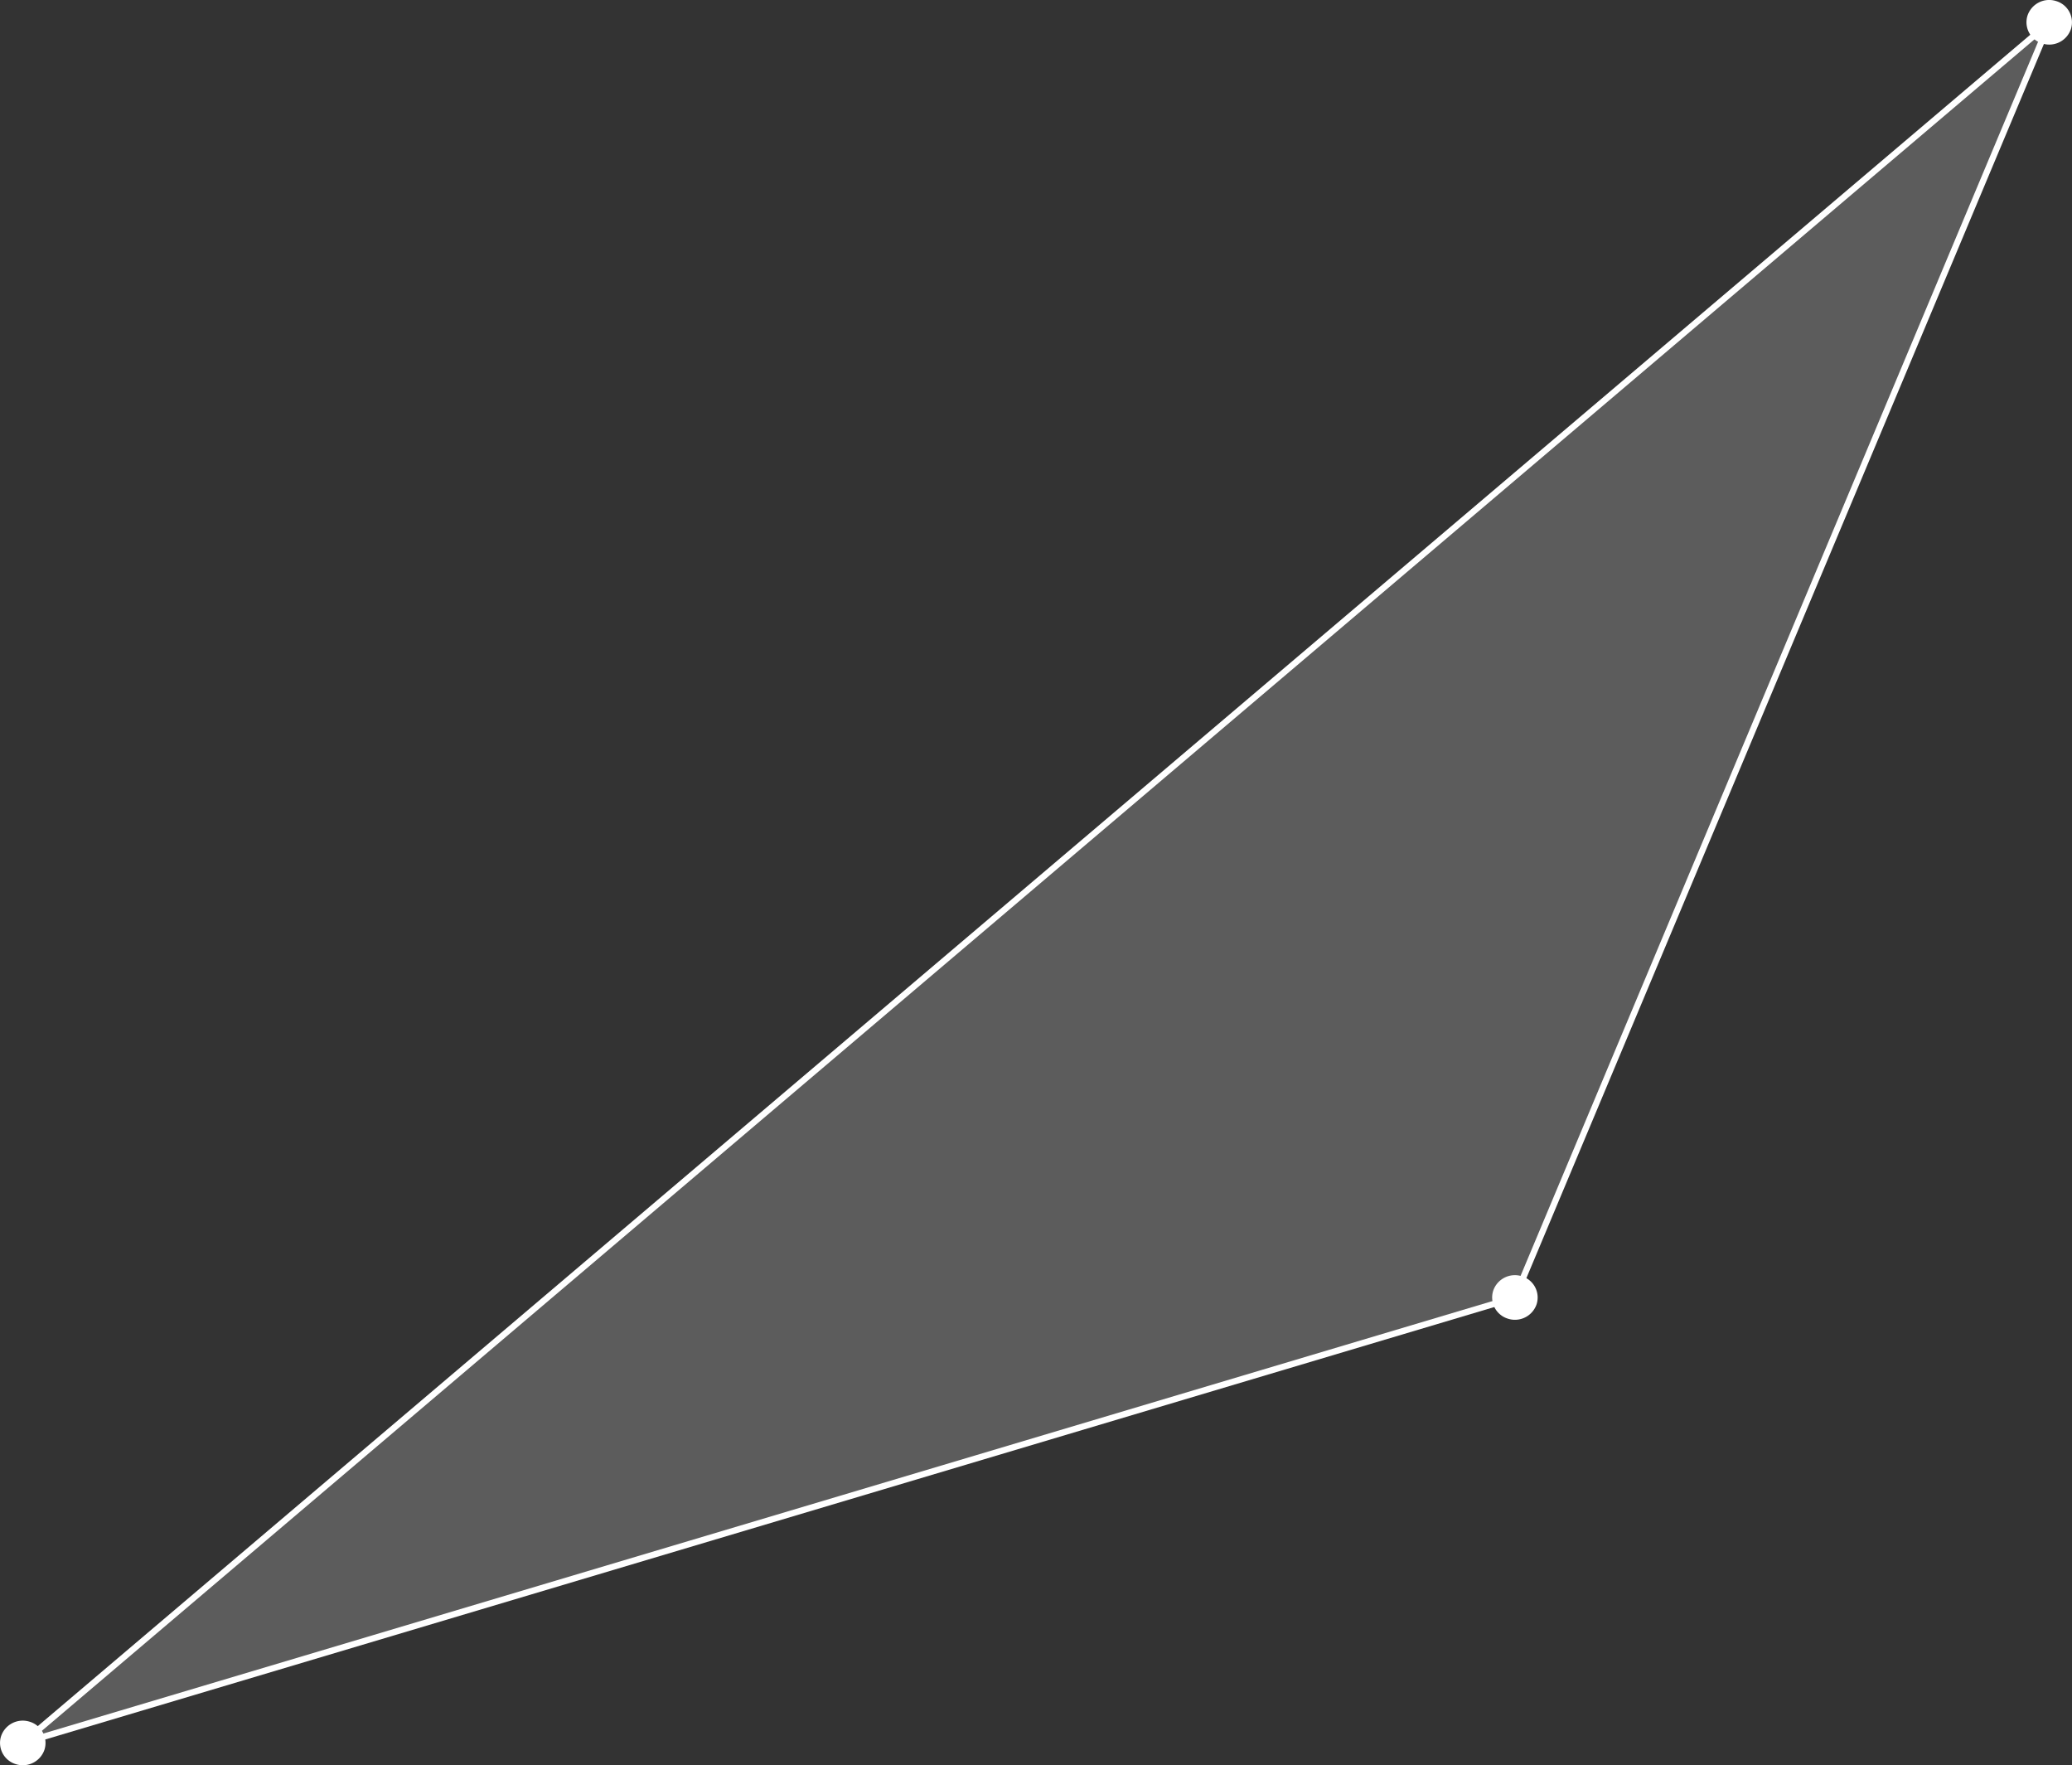 <svg xmlns="http://www.w3.org/2000/svg" width="432.778" height="368.601" viewBox="0 0 432.778 368.601">
  <rect x="0" y="0" width="432.778" height="368.601" fill="#333333" stroke="none"/>
  <g id="グループ_68722" data-name="グループ 68722" transform="translate(2428.732 -1605.661)">
    <path id="パス_66183" data-name="パス 66183" d="M11.025,385.608,434.359,26.349,322.667,292.628Z" transform="translate(-2435 1584)" fill="none" stroke="#fff" stroke-linejoin="round" stroke-width="1.303"/>
    <path id="パス_66184" data-name="パス 66184" d="M11.025,385.608,434.359,26.349,322.667,292.628Z" transform="translate(-2435 1584)" fill="#fff" opacity="0.2"/>
    <g id="グループ_68717" data-name="グループ 68717" transform="translate(-102 -38)">
      <path id="パス_66205" data-name="パス 66205" d="M9.585,390.042A4.633,4.633,0,0,1,6.492,384.2a4.779,4.779,0,0,1,5.973-3.025,4.633,4.633,0,0,1,3.093,5.842,4.778,4.778,0,0,1-5.973,3.025" transform="translate(-2333 1622)" fill="#fff"/>
      <path id="パス_66206" data-name="パス 66206" d="M321.246,297.022a4.633,4.633,0,0,1-3.093-5.842,4.779,4.779,0,0,1,5.973-3.025A4.633,4.633,0,0,1,327.219,294a4.778,4.778,0,0,1-5.973,3.025" transform="translate(-2333 1622)" fill="#fff"/>
      <path id="パス_66208" data-name="パス 66208" d="M432.848,30.748a4.633,4.633,0,0,1-3.093-5.842,4.779,4.779,0,0,1,5.973-3.025,4.633,4.633,0,0,1,3.093,5.842,4.778,4.778,0,0,1-5.973,3.025" transform="translate(-2333 1622)" fill="#fff"/>
    </g>
  </g>
</svg>
